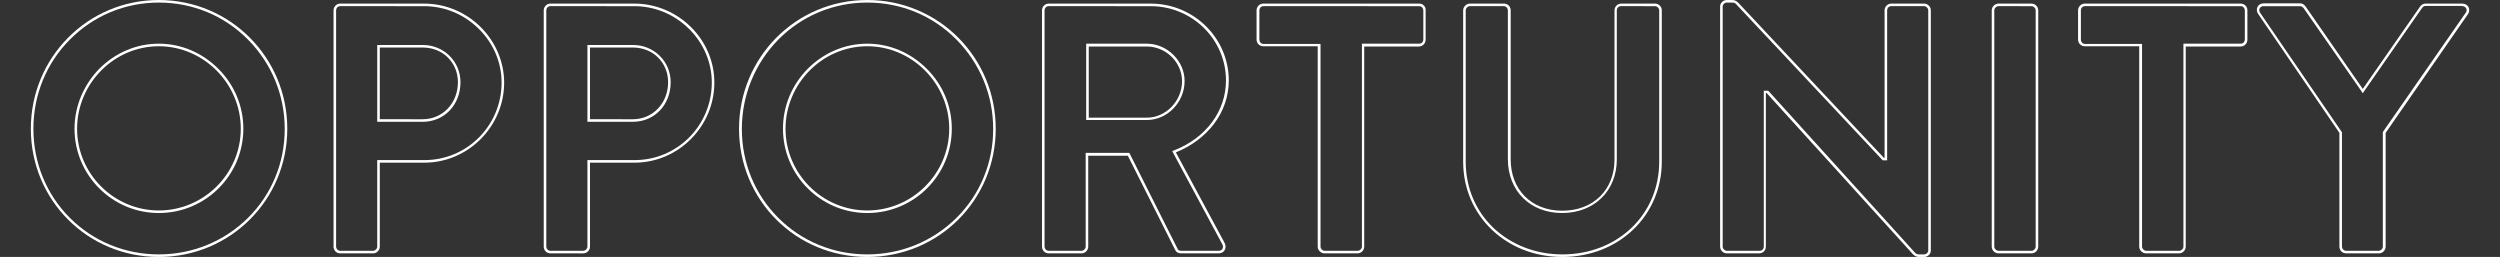 <?xml version="1.0" encoding="utf-8"?>
<!-- Generator: Adobe Illustrator 26.0.3, SVG Export Plug-In . SVG Version: 6.00 Build 0)  -->
<svg version="1.1" id="Layer_1" xmlns="http://www.w3.org/2000/svg" xmlns:xlink="http://www.w3.org/1999/xlink" x="0px" y="0px"
	 viewBox="0 0 972.9 100" style="enable-background:new 0 0 972.9 100;" xml:space="preserve">
<rect x="0" y="0" width="972.9" height="100" fill="#333333" stroke="none"/>
<style type="text/css">
	.st0{fill:#FFFFFF;}
</style>
<g>
	<path class="st0" d="M61.8,1C75,1,87.3,6.1,96.5,15.4c9.2,9.3,14.3,21.6,14.3,34.8c0,13.2-5.1,25.5-14.3,34.6
		C87.3,93.9,75,99,61.8,99c-13.2,0-25.5-5.1-34.6-14.2C18,75.6,13,63.3,13,50.1C13,37,18,24.6,27.2,15.4C36.4,6.1,48.7,1,61.8,1
		 M61.8,82.9c18.2,0,32.9-14.7,32.9-32.8c0-8.7-3.4-17-9.7-23.3c-6.3-6.3-14.5-9.8-23.2-9.8c-8.7,0-16.9,3.5-23.2,9.8
		C32.5,33.1,29,41.4,29,50.1C29,68.2,43.7,82.9,61.8,82.9 M61.8,0C34.1,0,12,22.4,12,50.1C12,77.9,34.1,100,61.8,100
		s50-22.1,50-49.9C111.8,22.4,89.6,0,61.8,0L61.8,0z M61.8,81.9C44.3,81.9,30,67.6,30,50.1s14.3-32.1,31.8-32.1s31.9,14.6,31.9,32.1
		S79.3,81.9,61.8,81.9L61.8,81.9z"/>
	<path class="st0" d="M165,2.4c8,0,15.5,3.1,21.3,8.8c5.7,5.6,8.9,13.1,8.9,20.9c0,16.7-13.4,30.2-30,30.2h-17.4h-1v1V96
		c0,0.8-0.8,1.6-1.6,1.6h-12.8c-1,0-1.6-0.9-1.6-1.6V4c0-0.8,0.6-1.6,1.6-1.6H165 M146.8,47.4h1h16.7c8.4,0,14.7-6.6,14.7-15.4
		c0-8.1-6.5-14.5-14.7-14.5h-16.7h-1v1v27.9V47.4 M165,1.4h-32.6c-1.5,0-2.6,1.3-2.6,2.6V96c0,1.4,1.1,2.6,2.6,2.6h12.8
		c1.4,0,2.6-1.2,2.6-2.6V63.3h17.4c16.9,0,31-14,31-31.2C196.1,15.3,182.1,1.4,165,1.4L165,1.4z M147.8,46.4V18.5h16.7
		c7.8,0,13.7,5.8,13.7,13.5c0,8.2-6,14.4-13.7,14.4H147.8L147.8,46.4z"/>
	<path class="st0" d="M246.8,2.4c8,0,15.5,3.1,21.3,8.8c5.7,5.6,8.9,13.1,8.9,20.9c0,16.7-13.4,30.2-30,30.2h-17.4h-1v1V96
		c0,0.8-0.8,1.6-1.6,1.6h-12.8c-1,0-1.6-0.9-1.6-1.6V4c0-0.8,0.6-1.6,1.6-1.6H246.8 M228.6,47.4h1h16.7c8.4,0,14.7-6.6,14.7-15.4
		c0-8.1-6.5-14.5-14.7-14.5h-16.7h-1v1v27.9V47.4 M246.8,1.4h-32.6c-1.5,0-2.6,1.3-2.6,2.6V96c0,1.4,1.1,2.6,2.6,2.6H227
		c1.4,0,2.6-1.2,2.6-2.6V63.3H247c16.9,0,31-14,31-31.2C278,15.3,263.9,1.4,246.8,1.4L246.8,1.4z M229.6,46.4V18.5h16.7
		c7.8,0,13.7,5.8,13.7,13.5c0,8.2-6,14.4-13.7,14.4H229.6L229.6,46.4z"/>
	<path class="st0" d="M337.5,1c13.2,0,25.5,5.1,34.7,14.4c9.2,9.3,14.3,21.6,14.3,34.8c0,13.2-5.1,25.5-14.3,34.6
		C363,93.9,350.7,99,337.5,99c-13.2,0-25.5-5.1-34.6-14.2c-9.2-9.2-14.2-21.5-14.2-34.6c0-13.2,5.1-25.5,14.2-34.8
		C312.1,6.1,324.4,1,337.5,1 M337.5,82.9c18.2,0,32.9-14.7,32.9-32.8c0-8.7-3.4-17-9.7-23.3c-6.3-6.3-14.5-9.8-23.2-9.8
		c-8.7,0-16.9,3.5-23.2,9.8c-6.2,6.3-9.6,14.6-9.6,23.3C304.7,68.2,319.4,82.9,337.5,82.9 M337.5,0c-27.8,0-49.9,22.4-49.9,50.1
		c0,27.8,22.1,49.9,49.9,49.9s50-22.1,50-49.9C387.5,22.4,365.3,0,337.5,0L337.5,0z M337.5,81.9c-17.5,0-31.8-14.3-31.8-31.8
		s14.3-32.1,31.8-32.1c17.5,0,31.9,14.6,31.9,32.1S355,81.9,337.5,81.9L337.5,81.9z"/>
	<path class="st0" d="M447.8,2.4c16.1,0,29.3,12.9,29.3,28.9c0,11.8-7.6,22.2-19.9,27.1l-1,0.4l0.5,1l19,35.3c0.3,0.6,0.3,1.3,0,1.8
		c-0.3,0.5-0.8,0.7-1.5,0.7h-14.6c-0.9,0-1.2-0.5-1.3-0.7l-18.5-36.8l-0.3-0.6h-0.6h-15.4h-1v1V96c0,0.8-0.8,1.6-1.6,1.6h-12.8
		c-1,0-1.6-0.9-1.6-1.6V4c0-0.8,0.6-1.6,1.6-1.6H447.8 M422.7,46.7h1h22.6c8,0,14.7-6.9,14.7-15.2c0-7.8-6.8-14.5-14.7-14.5h-22.6
		h-1v1v27.6V46.7 M447.8,1.4h-39.7c-1.5,0-2.6,1.3-2.6,2.6V96c0,1.4,1.1,2.6,2.6,2.6h12.8c1.4,0,2.6-1.2,2.6-2.6V60.6h15.4
		l18.5,36.8c0.3,0.6,1,1.2,2.2,1.2h14.6c2.4,0,3.3-2.2,2.4-4l-19-35.3c12.1-4.9,20.6-15.3,20.6-28.1C478.1,14.7,464.5,1.4,447.8,1.4
		L447.8,1.4z M423.7,45.7V18.1h22.6c7.4,0,13.7,6.1,13.7,13.5c0,7.8-6.4,14.2-13.7,14.2H423.7L423.7,45.7z"/>
	<path class="st0" d="M552.3,2.4c1,0,1.6,0.9,1.6,1.6v11.4c0,0.8-0.6,1.6-1.6,1.6H531h-1v1V96c0,0.8-0.8,1.6-1.6,1.6h-12.9
		c-0.8,0-1.6-0.8-1.6-1.6V18.1v-1h-1h-21.2c-1,0-1.6-0.9-1.6-1.6V4c0-0.8,0.6-1.6,1.6-1.6H552.3 M552.3,1.4h-60.7
		c-1.5,0-2.6,1.3-2.6,2.6v11.4c0,1.4,1.1,2.6,2.6,2.6h21.2V96c0,1.4,1.3,2.6,2.6,2.6h12.9c1.4,0,2.6-1.2,2.6-2.6V18.1h21.3
		c1.5,0,2.6-1.3,2.6-2.6V4C554.9,2.6,553.8,1.4,552.3,1.4L552.3,1.4z"/>
	<path class="st0" d="M644.1,2.4c0.8,0,1.6,0.8,1.6,1.6v58.9c0,20.6-16.2,36.1-37.7,36.1c-10.3,0-19.8-3.7-26.8-10.3
		c-7-6.7-10.8-15.8-10.8-25.7V4c0-0.8,0.8-1.6,1.6-1.6h13.2c1,0,1.6,0.9,1.6,1.6v57.9c0,12.4,8.7,21,21.1,21
		c12.5,0,21.3-8.6,21.3-20.9V4c0-0.8,0.6-1.6,1.6-1.6H644.1 M644.1,1.4h-13.2c-1.5,0-2.6,1.3-2.6,2.6v58.1
		c0,11.7-8.2,19.9-20.3,19.9c-12.1,0-20.1-8.2-20.1-20V4c0-1.4-1.1-2.6-2.6-2.6H572c-1.4,0-2.6,1.3-2.6,2.6v58.9
		c0,21.1,16.8,37.1,38.6,37.1c21.9,0,38.7-16,38.7-37.1V4C646.7,2.6,645.5,1.4,644.1,1.4L644.1,1.4z"/>
	<path class="st0" d="M674.1,1c0.7,0,1.2,0.2,1.6,0.7l56.7,60.4l0.3,0.3h0.4h0.3h1v-1V4c0-0.8,0.6-1.6,1.6-1.6h12.8
		c0.8,0,1.6,0.8,1.6,1.6v93.5c0,0.8-0.8,1.5-1.6,1.5h-1.9c-0.7,0-1.2-0.2-1.6-0.6l-56.9-62.8l-0.3-0.3h-0.4h-0.3h-1v1V96
		c0,0.8-0.6,1.6-1.6,1.6H672c-0.8,0-1.6-0.8-1.6-1.6V2.5c0-0.8,0.8-1.5,1.6-1.5H674.1 M674.1,0H672c-1.4,0-2.6,1.1-2.6,2.5V96
		c0,1.4,1.2,2.6,2.6,2.6h12.6c1.5,0,2.6-1.2,2.6-2.6V36.2h0.3L744.5,99c0.7,0.7,1.4,1,2.4,1h1.9c1.4,0,2.6-1.1,2.6-2.5V4
		c0-1.4-1.2-2.6-2.6-2.6H736c-1.5,0-2.6,1.3-2.6,2.6v57.4h-0.3L676.4,1C675.7,0.3,675,0,674.1,0L674.1,0z"/>
	<path class="st0" d="M790.6,2.4c0.8,0,1.6,0.8,1.6,1.6V96c0,0.8-0.8,1.6-1.6,1.6h-12.9c-0.8,0-1.6-0.8-1.6-1.6V4
		c0-0.8,0.8-1.6,1.6-1.6H790.6 M790.6,1.4h-12.9c-1.4,0-2.6,1.3-2.6,2.6V96c0,1.4,1.2,2.6,2.6,2.6h12.9c1.4,0,2.6-1.2,2.6-2.6V4
		C793.2,2.6,792,1.4,790.6,1.4L790.6,1.4z"/>
	<path class="st0" d="M872,2.4c1,0,1.6,0.9,1.6,1.6v11.4c0,0.8-0.6,1.6-1.6,1.6h-21.3h-1v1V96c0,0.8-0.8,1.6-1.6,1.6h-12.9
		c-0.8,0-1.6-0.8-1.6-1.6V18.1v-1h-1h-21.2c-1,0-1.6-0.9-1.6-1.6V4c0-0.8,0.6-1.6,1.6-1.6H872 M872,1.4h-60.7
		c-1.5,0-2.6,1.3-2.6,2.6v11.4c0,1.4,1.1,2.6,2.6,2.6h21.2V96c0,1.4,1.3,2.6,2.6,2.6h12.9c1.4,0,2.6-1.2,2.6-2.6V18.1H872
		c1.5,0,2.6-1.3,2.6-2.6V4C874.6,2.6,873.5,1.4,872,1.4L872,1.4z"/>
	<path class="st0" d="M958.2,2.4c0.7,0,1.2,0.3,1.5,0.8c0.3,0.5,0.3,1.1-0.1,1.7l-32.1,46.2l-0.2,0.3v0.3V96c0,0.8-0.8,1.6-1.6,1.6
		H913c-1,0-1.6-0.9-1.6-1.6V51.8v-0.3l-0.2-0.3L879.5,4.9c-0.3-0.6-0.4-1.2-0.1-1.7c0.3-0.5,0.8-0.8,1.5-0.8h14.2
		c0.5,0,1,0.3,1.4,0.8l22.2,31.9l0.8,1.2l0.8-1.2l22.2-31.9c0.4-0.6,0.9-0.9,1.4-0.9H958.2 M958.2,1.4h-14.3c-1.1,0-1.8,0.7-2.2,1.3
		l-22.2,31.9L897.3,2.6c-0.4-0.6-1.1-1.3-2.2-1.3h-14.2c-2.2,0-3.3,2.2-2.2,4l31.7,46.4V96c0,1.4,1.1,2.6,2.6,2.6h12.8
		c1.4,0,2.6-1.2,2.6-2.6V51.7l32.1-46.3C961.6,3.6,960.5,1.4,958.2,1.4L958.2,1.4z"/>
</g>
</svg>

